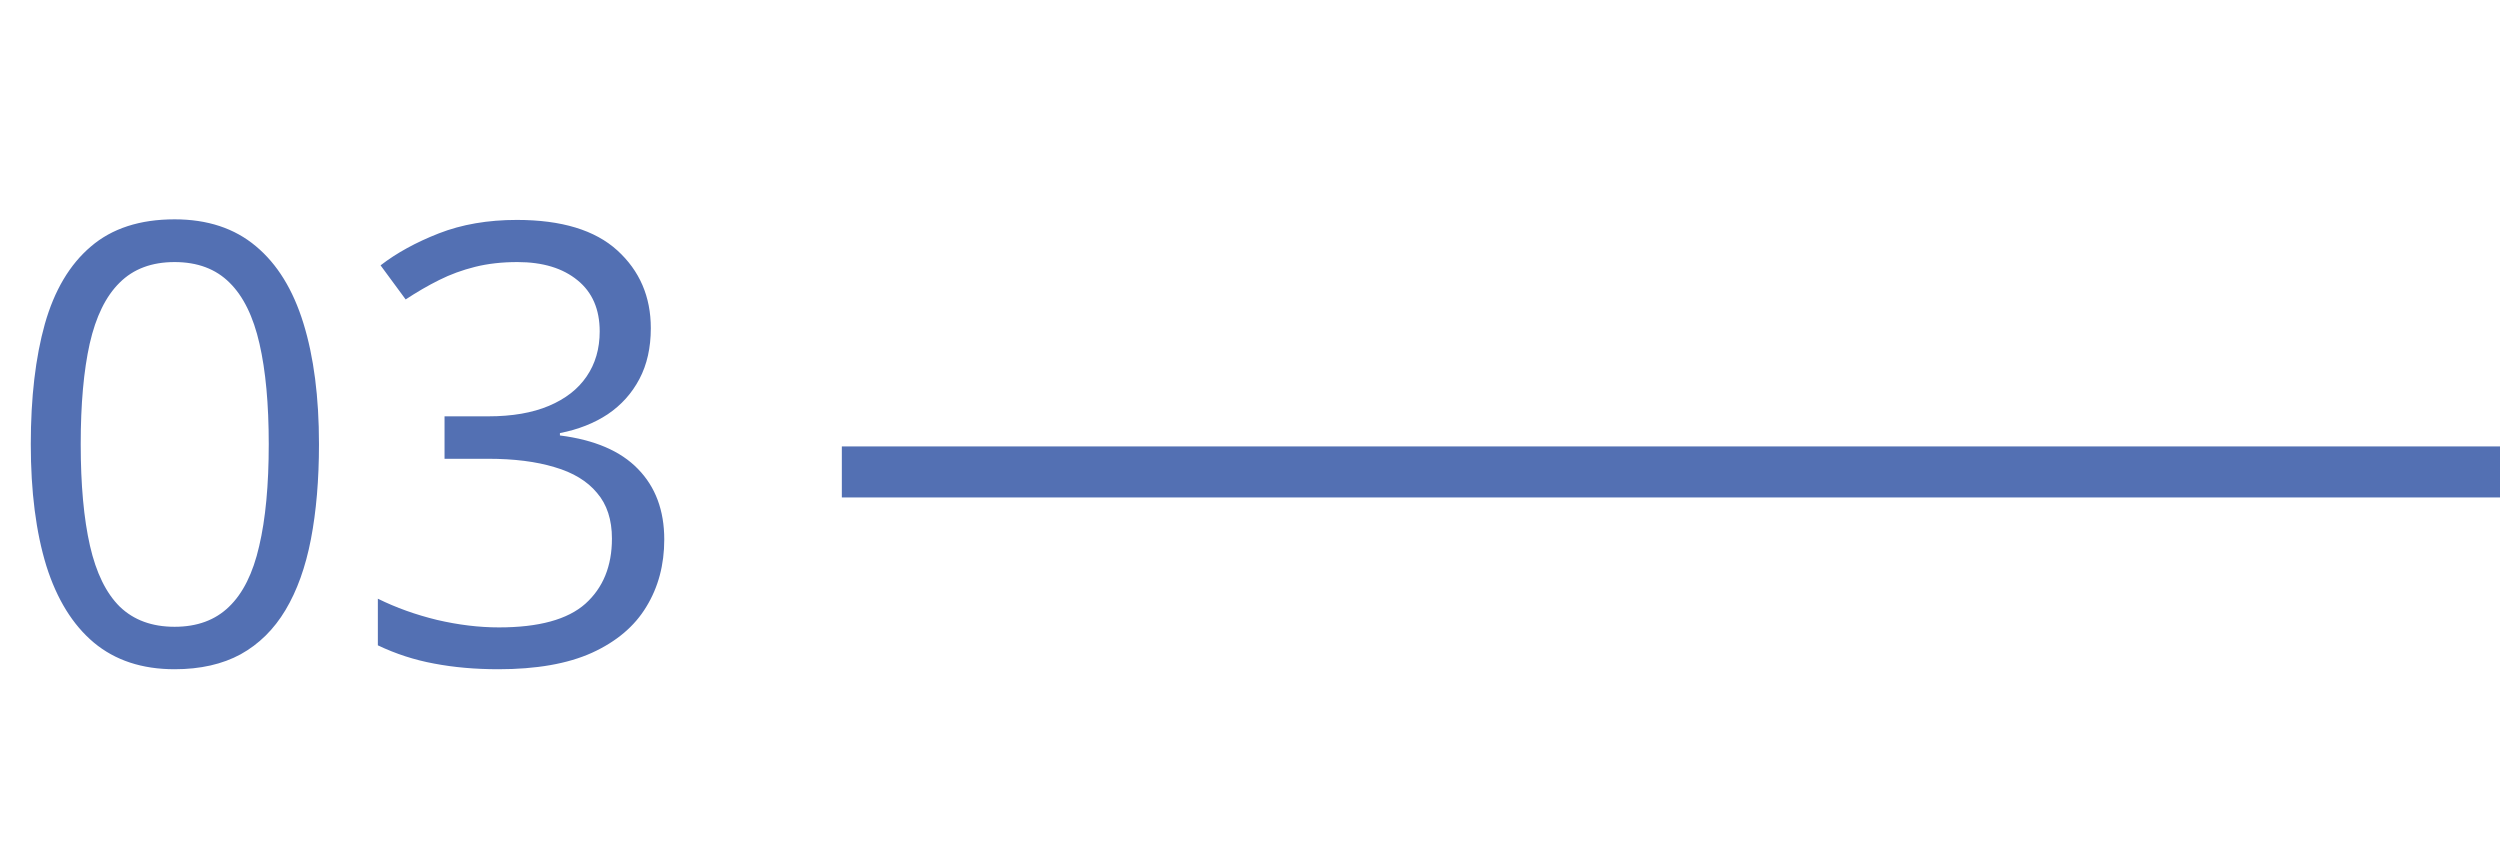 <?xml version="1.0" encoding="UTF-8"?> <svg xmlns="http://www.w3.org/2000/svg" width="98" height="33" viewBox="0 0 98 33" fill="none"><path d="M12.504 17.41C12.504 18.801 12.398 20.043 12.188 21.137C11.977 22.23 11.645 23.156 11.191 23.914C10.738 24.672 10.152 25.25 9.434 25.648C8.715 26.039 7.852 26.234 6.844 26.234C5.57 26.234 4.516 25.887 3.68 25.191C2.852 24.496 2.23 23.492 1.816 22.18C1.41 20.859 1.207 19.27 1.207 17.41C1.207 15.582 1.391 14.012 1.758 12.699C2.133 11.379 2.734 10.367 3.562 9.664C4.391 8.953 5.484 8.598 6.844 8.598C8.133 8.598 9.195 8.949 10.031 9.652C10.867 10.348 11.488 11.355 11.895 12.676C12.301 13.988 12.504 15.566 12.504 17.41ZM3.164 17.41C3.164 19.004 3.285 20.332 3.527 21.395C3.77 22.457 4.16 23.254 4.699 23.785C5.246 24.309 5.961 24.57 6.844 24.57C7.727 24.57 8.438 24.309 8.977 23.785C9.523 23.262 9.918 22.469 10.16 21.406C10.41 20.344 10.535 19.012 10.535 17.41C10.535 15.84 10.414 14.527 10.172 13.473C9.93 12.41 9.539 11.613 9 11.082C8.461 10.543 7.742 10.273 6.844 10.273C5.945 10.273 5.227 10.543 4.688 11.082C4.148 11.613 3.758 12.41 3.516 13.473C3.281 14.527 3.164 15.84 3.164 17.41ZM25.512 12.863C25.512 13.629 25.363 14.293 25.066 14.855C24.77 15.418 24.355 15.879 23.824 16.238C23.293 16.59 22.668 16.836 21.949 16.977V17.07C23.309 17.242 24.328 17.68 25.008 18.383C25.695 19.086 26.039 20.008 26.039 21.148C26.039 22.141 25.805 23.02 25.336 23.785C24.875 24.551 24.164 25.152 23.203 25.59C22.25 26.02 21.027 26.234 19.535 26.234C18.629 26.234 17.789 26.16 17.016 26.012C16.25 25.871 15.516 25.633 14.812 25.297V23.469C15.523 23.82 16.297 24.098 17.133 24.301C17.969 24.496 18.777 24.594 19.559 24.594C21.121 24.594 22.25 24.285 22.945 23.668C23.641 23.043 23.988 22.191 23.988 21.113C23.988 20.371 23.793 19.773 23.402 19.32C23.02 18.859 22.465 18.523 21.738 18.312C21.02 18.094 20.152 17.984 19.137 17.984H17.426V16.32H19.148C20.078 16.32 20.867 16.184 21.516 15.91C22.164 15.637 22.656 15.254 22.992 14.762C23.336 14.262 23.508 13.672 23.508 12.992C23.508 12.125 23.219 11.457 22.641 10.988C22.062 10.512 21.277 10.273 20.285 10.273C19.676 10.273 19.121 10.336 18.621 10.461C18.121 10.586 17.652 10.758 17.215 10.977C16.777 11.195 16.34 11.449 15.902 11.738L14.918 10.402C15.543 9.918 16.305 9.5 17.203 9.148C18.102 8.797 19.121 8.621 20.262 8.621C22.012 8.621 23.324 9.02 24.199 9.816C25.074 10.613 25.512 11.629 25.512 12.863Z" fill="#5370B3"></path><line x1="33" y1="18.5" x2="98" y2="18.5" stroke="#5370B3" stroke-width="2"></line></svg> 